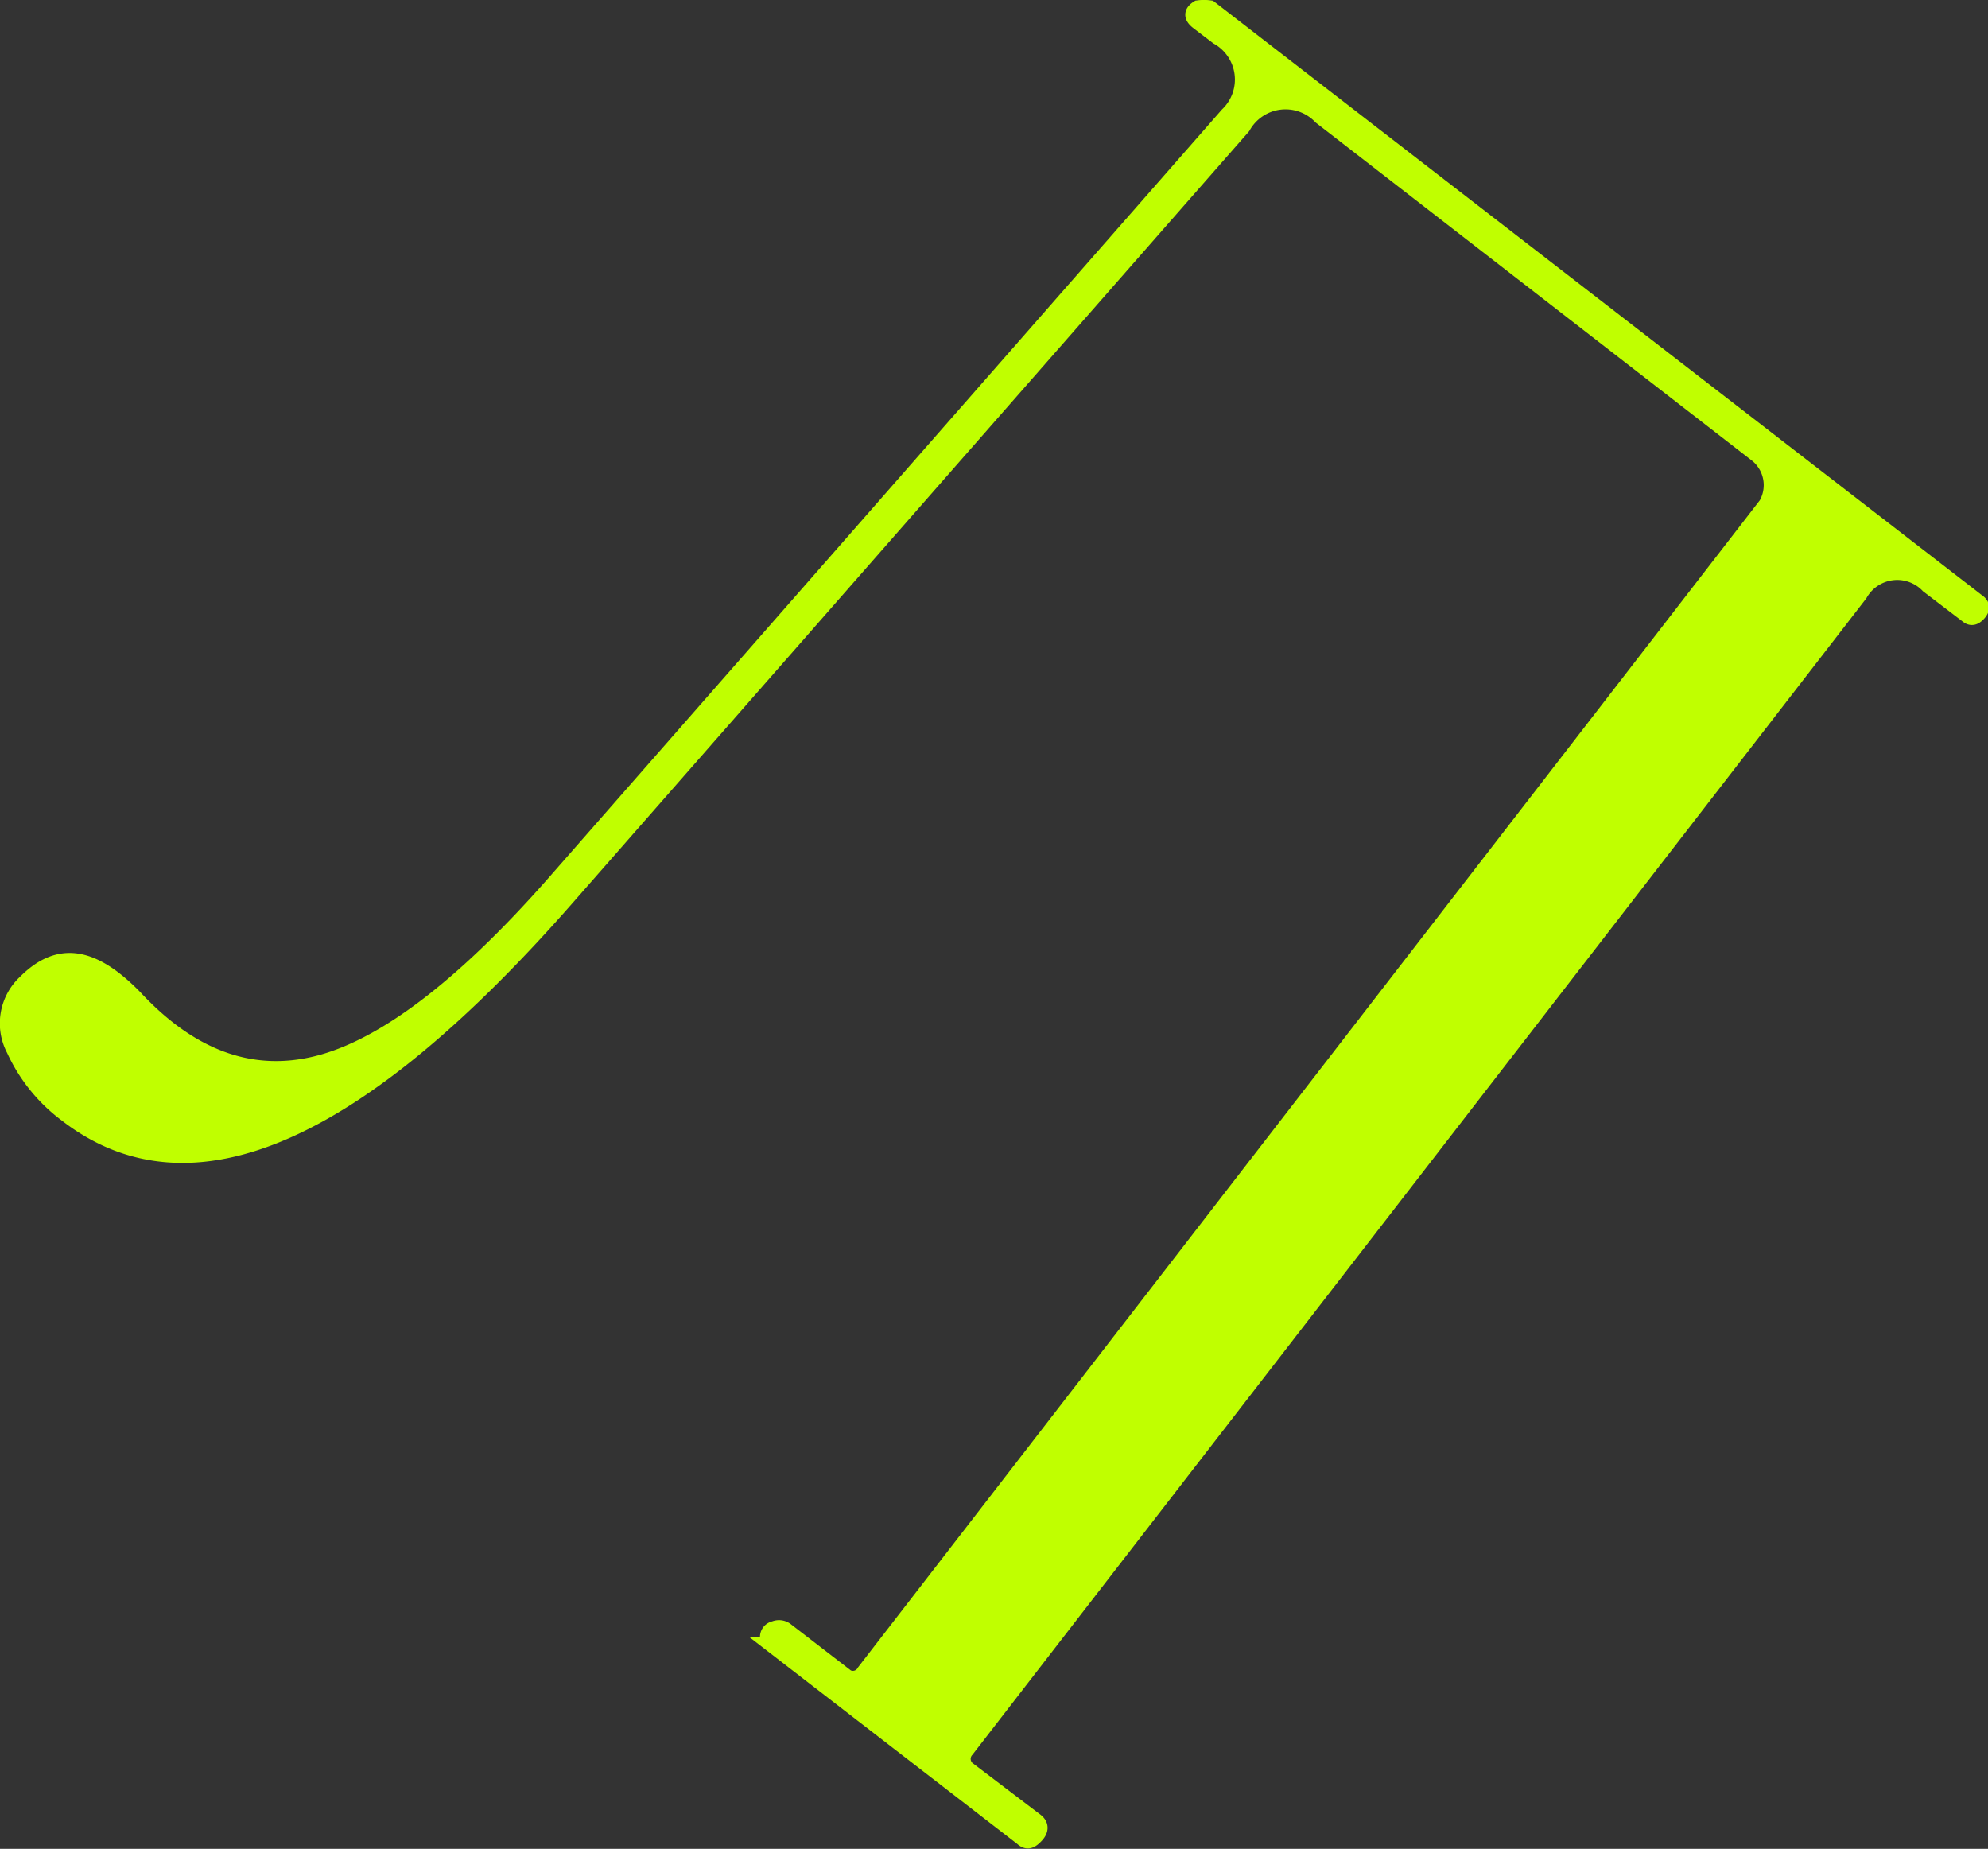 <?xml version="1.0" encoding="UTF-8"?> <svg xmlns="http://www.w3.org/2000/svg" viewBox="0 0 59.51 55.34"><rect x="0" y="0" width="59.51" height="55.34" fill="#333333" stroke="none"/> <defs> <style>.cls-1{fill:#c0ff00;stroke:#c0ff00;stroke-miterlimit:10;stroke-width:0.5px;}</style> </defs> <g id="Слой_2" data-name="Слой 2"> <g id="Слой_1-2" data-name="Слой 1"> <path class="cls-1" d="M30.61,55l-7.46-5.76A.37.37,0,0,1,23,49a.23.23,0,0,1,.19-.23.33.33,0,0,1,.34.05l1.7,1.31a.41.41,0,0,0,.66-.08l26.8-34.68a1.19,1.19,0,0,0-.08-1.77L39.55,3.48a1.48,1.48,0,0,0-2.36.3L17,26.81Q7.54,37.63,2,33.34A5,5,0,0,1,.44,31.41a1.66,1.66,0,0,1,.34-2c1-1,2-.8,3.23.45,1.67,1.8,3.49,2.48,5.46,2s4.33-2.24,7.07-5.34L36.76,3.45a1.48,1.48,0,0,0-.3-2.36L35.87.64c-.18-.14-.19-.26,0-.38a1.25,1.25,0,0,1,.34,0l23,17.78c.11.08.11.19,0,.31s-.2.14-.3.06l-1.18-.9a1.3,1.3,0,0,0-2.07.26L28.92,52.36A.42.42,0,0,0,29,53l2,1.52c.14.11.15.25,0,.41S30.75,55.13,30.61,55Z"></path> </g> </g> </svg> 